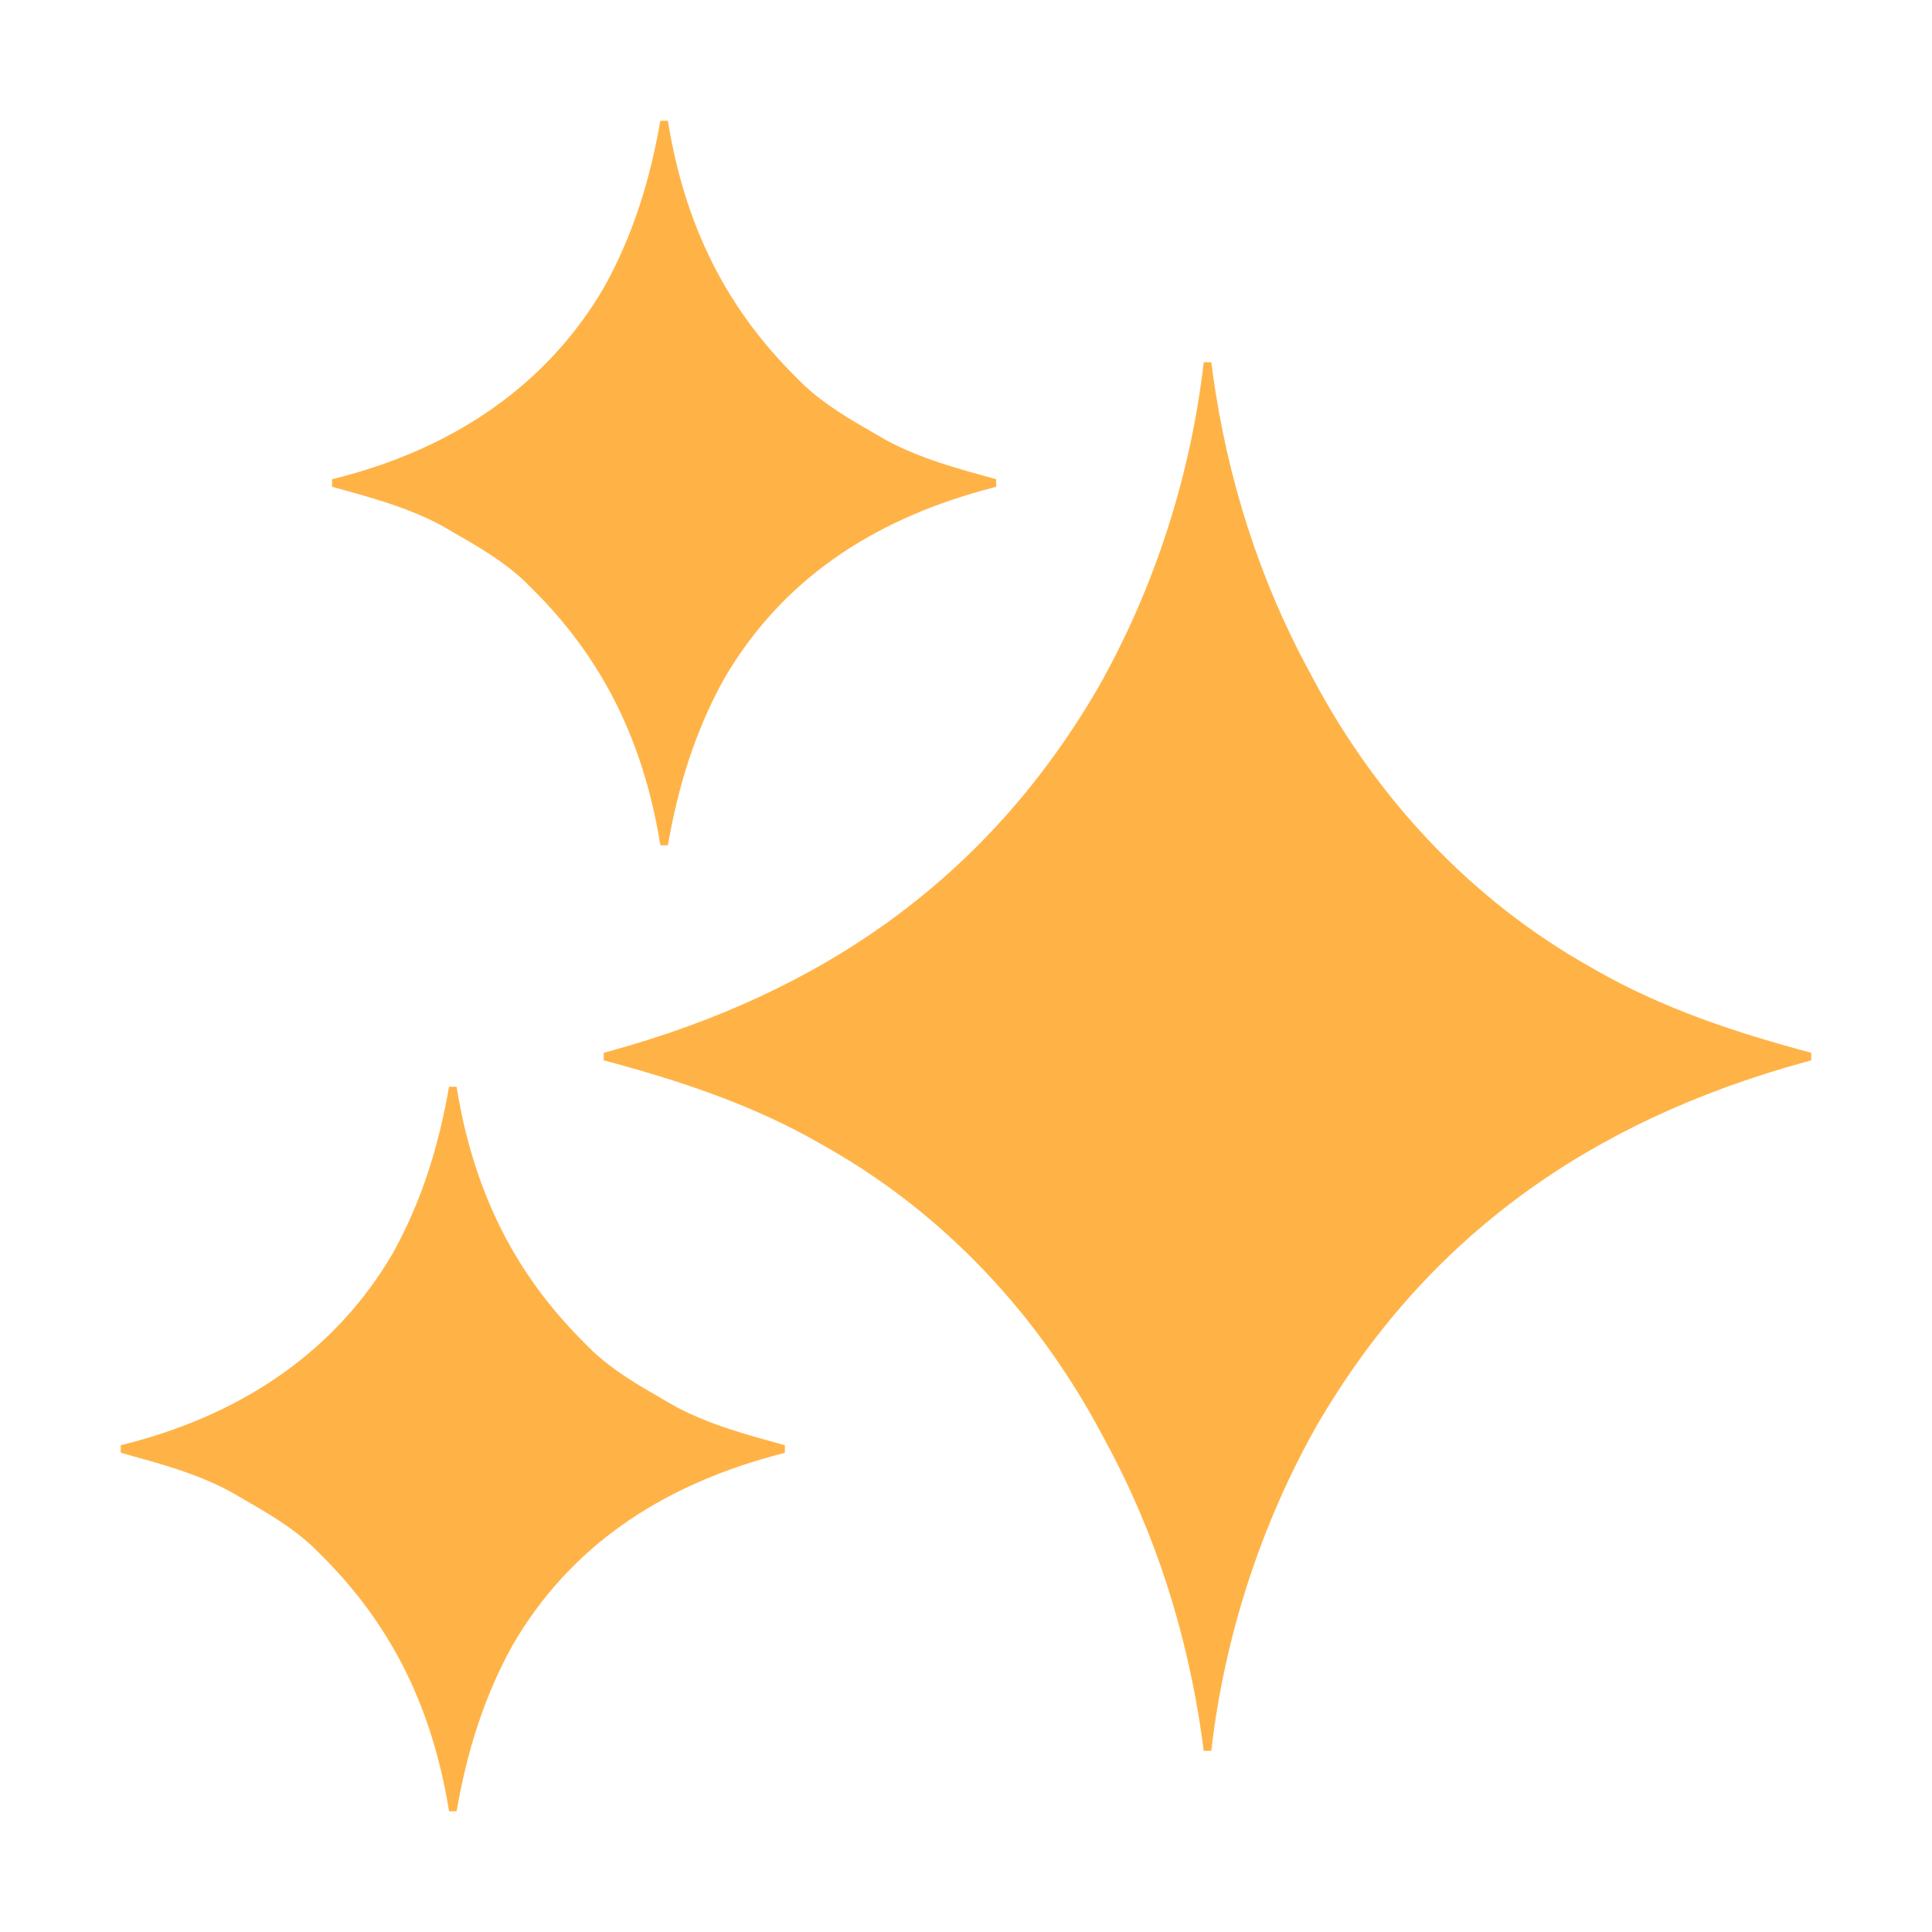 <svg height="512" width="512" xmlns="http://www.w3.org/2000/svg" version="1.1">
<path transform="translate(319,96)" fill="#FFB347" d="M0 0 C0.66 0 1.32 0 2 0 C2.147 1.105 2.294 2.209 2.445 3.348 C6.325 30.906 14.687 57.522 28 82 C28.35 82.659 28.701 83.318 29.062 83.997 C45.881 115.596 70.741 142.325 102 160 C102.617 160.355 103.235 160.71 103.871 161.076 C121.871 171.359 141.044 177.662 161 183 C161 183.66 161 184.32 161 185 C160.378 185.17 159.755 185.34 159.114 185.516 C103.026 200.994 59.296 231.233 29.893 281.908 C15.02 308.246 5.464 337.957 2 368 C1.34 368 0.68 368 0 368 C-0.147 366.895 -0.294 365.791 -0.445 364.652 C-4.325 337.094 -12.687 310.478 -26 286 C-26.35 285.341 -26.701 284.682 -27.062 284.003 C-43.881 252.404 -68.741 225.675 -100 208 C-100.926 207.467 -100.926 207.467 -101.871 206.924 C-119.871 196.641 -139.044 190.338 -159 185 C-159 184.34 -159 183.68 -159 183 C-158.378 182.83 -157.755 182.66 -157.114 182.484 C-101.026 167.006 -57.296 136.767 -27.893 86.092 C-13.02 59.754 -3.464 30.043 0 0 Z"></path>
<path transform="translate(119,288)" fill="#FFB347" d="M0 0 C0.66 0 1.32 0 2 0 C2.294 1.709 2.294 1.709 2.594 3.453 C7.244 28.739 17.694 49.924 36 68 C36.687 68.686 37.374 69.372 38.082 70.078 C43.722 75.35 50.33 79.176 57 83 C58.386 83.806 58.386 83.806 59.801 84.629 C68.99 89.607 78.978 92.225 89 95 C89 95.66 89 96.32 89 97 C87.742 97.34 86.484 97.681 85.188 98.031 C56.257 106.112 32.27 121.456 16.87 147.943 C9.161 161.851 4.726 176.376 2 192 C1.34 192 0.68 192 0 192 C-0.294 190.291 -0.294 190.291 -0.594 188.547 C-5.244 163.261 -15.694 142.076 -34 124 C-34.687 123.314 -35.374 122.628 -36.082 121.922 C-41.722 116.65 -48.33 112.824 -55 109 C-55.924 108.462 -56.849 107.925 -57.801 107.371 C-66.99 102.393 -76.978 99.775 -87 97 C-87 96.34 -87 95.68 -87 95 C-85.777 94.683 -84.553 94.366 -83.293 94.039 C-54.532 86.219 -30.081 70.179 -14.866 44.052 C-7.159 30.146 -2.725 15.622 0 0 Z"></path>
<path transform="translate(175,32)" fill="#FFB347" d="M0 0 C0.66 0 1.32 0 2 0 C2.294 1.709 2.294 1.709 2.594 3.453 C7.244 28.739 17.694 49.924 36 68 C36.687 68.686 37.374 69.372 38.082 70.078 C43.722 75.35 50.33 79.176 57 83 C58.386 83.806 58.386 83.806 59.801 84.629 C68.99 89.607 78.978 92.225 89 95 C89 95.66 89 96.32 89 97 C87.742 97.34 86.484 97.681 85.188 98.031 C56.257 106.112 32.27 121.456 16.87 147.943 C9.161 161.851 4.726 176.376 2 192 C1.34 192 0.68 192 0 192 C-0.294 190.291 -0.294 190.291 -0.594 188.547 C-5.244 163.261 -15.694 142.076 -34 124 C-34.687 123.314 -35.374 122.628 -36.082 121.922 C-41.722 116.65 -48.33 112.824 -55 109 C-55.924 108.462 -56.849 107.925 -57.801 107.371 C-66.99 102.393 -76.978 99.775 -87 97 C-87 96.34 -87 95.68 -87 95 C-85.777 94.683 -84.553 94.366 -83.293 94.039 C-54.532 86.219 -30.081 70.179 -14.866 44.052 C-7.159 30.146 -2.725 15.622 0 0 Z"></path>
</svg>
